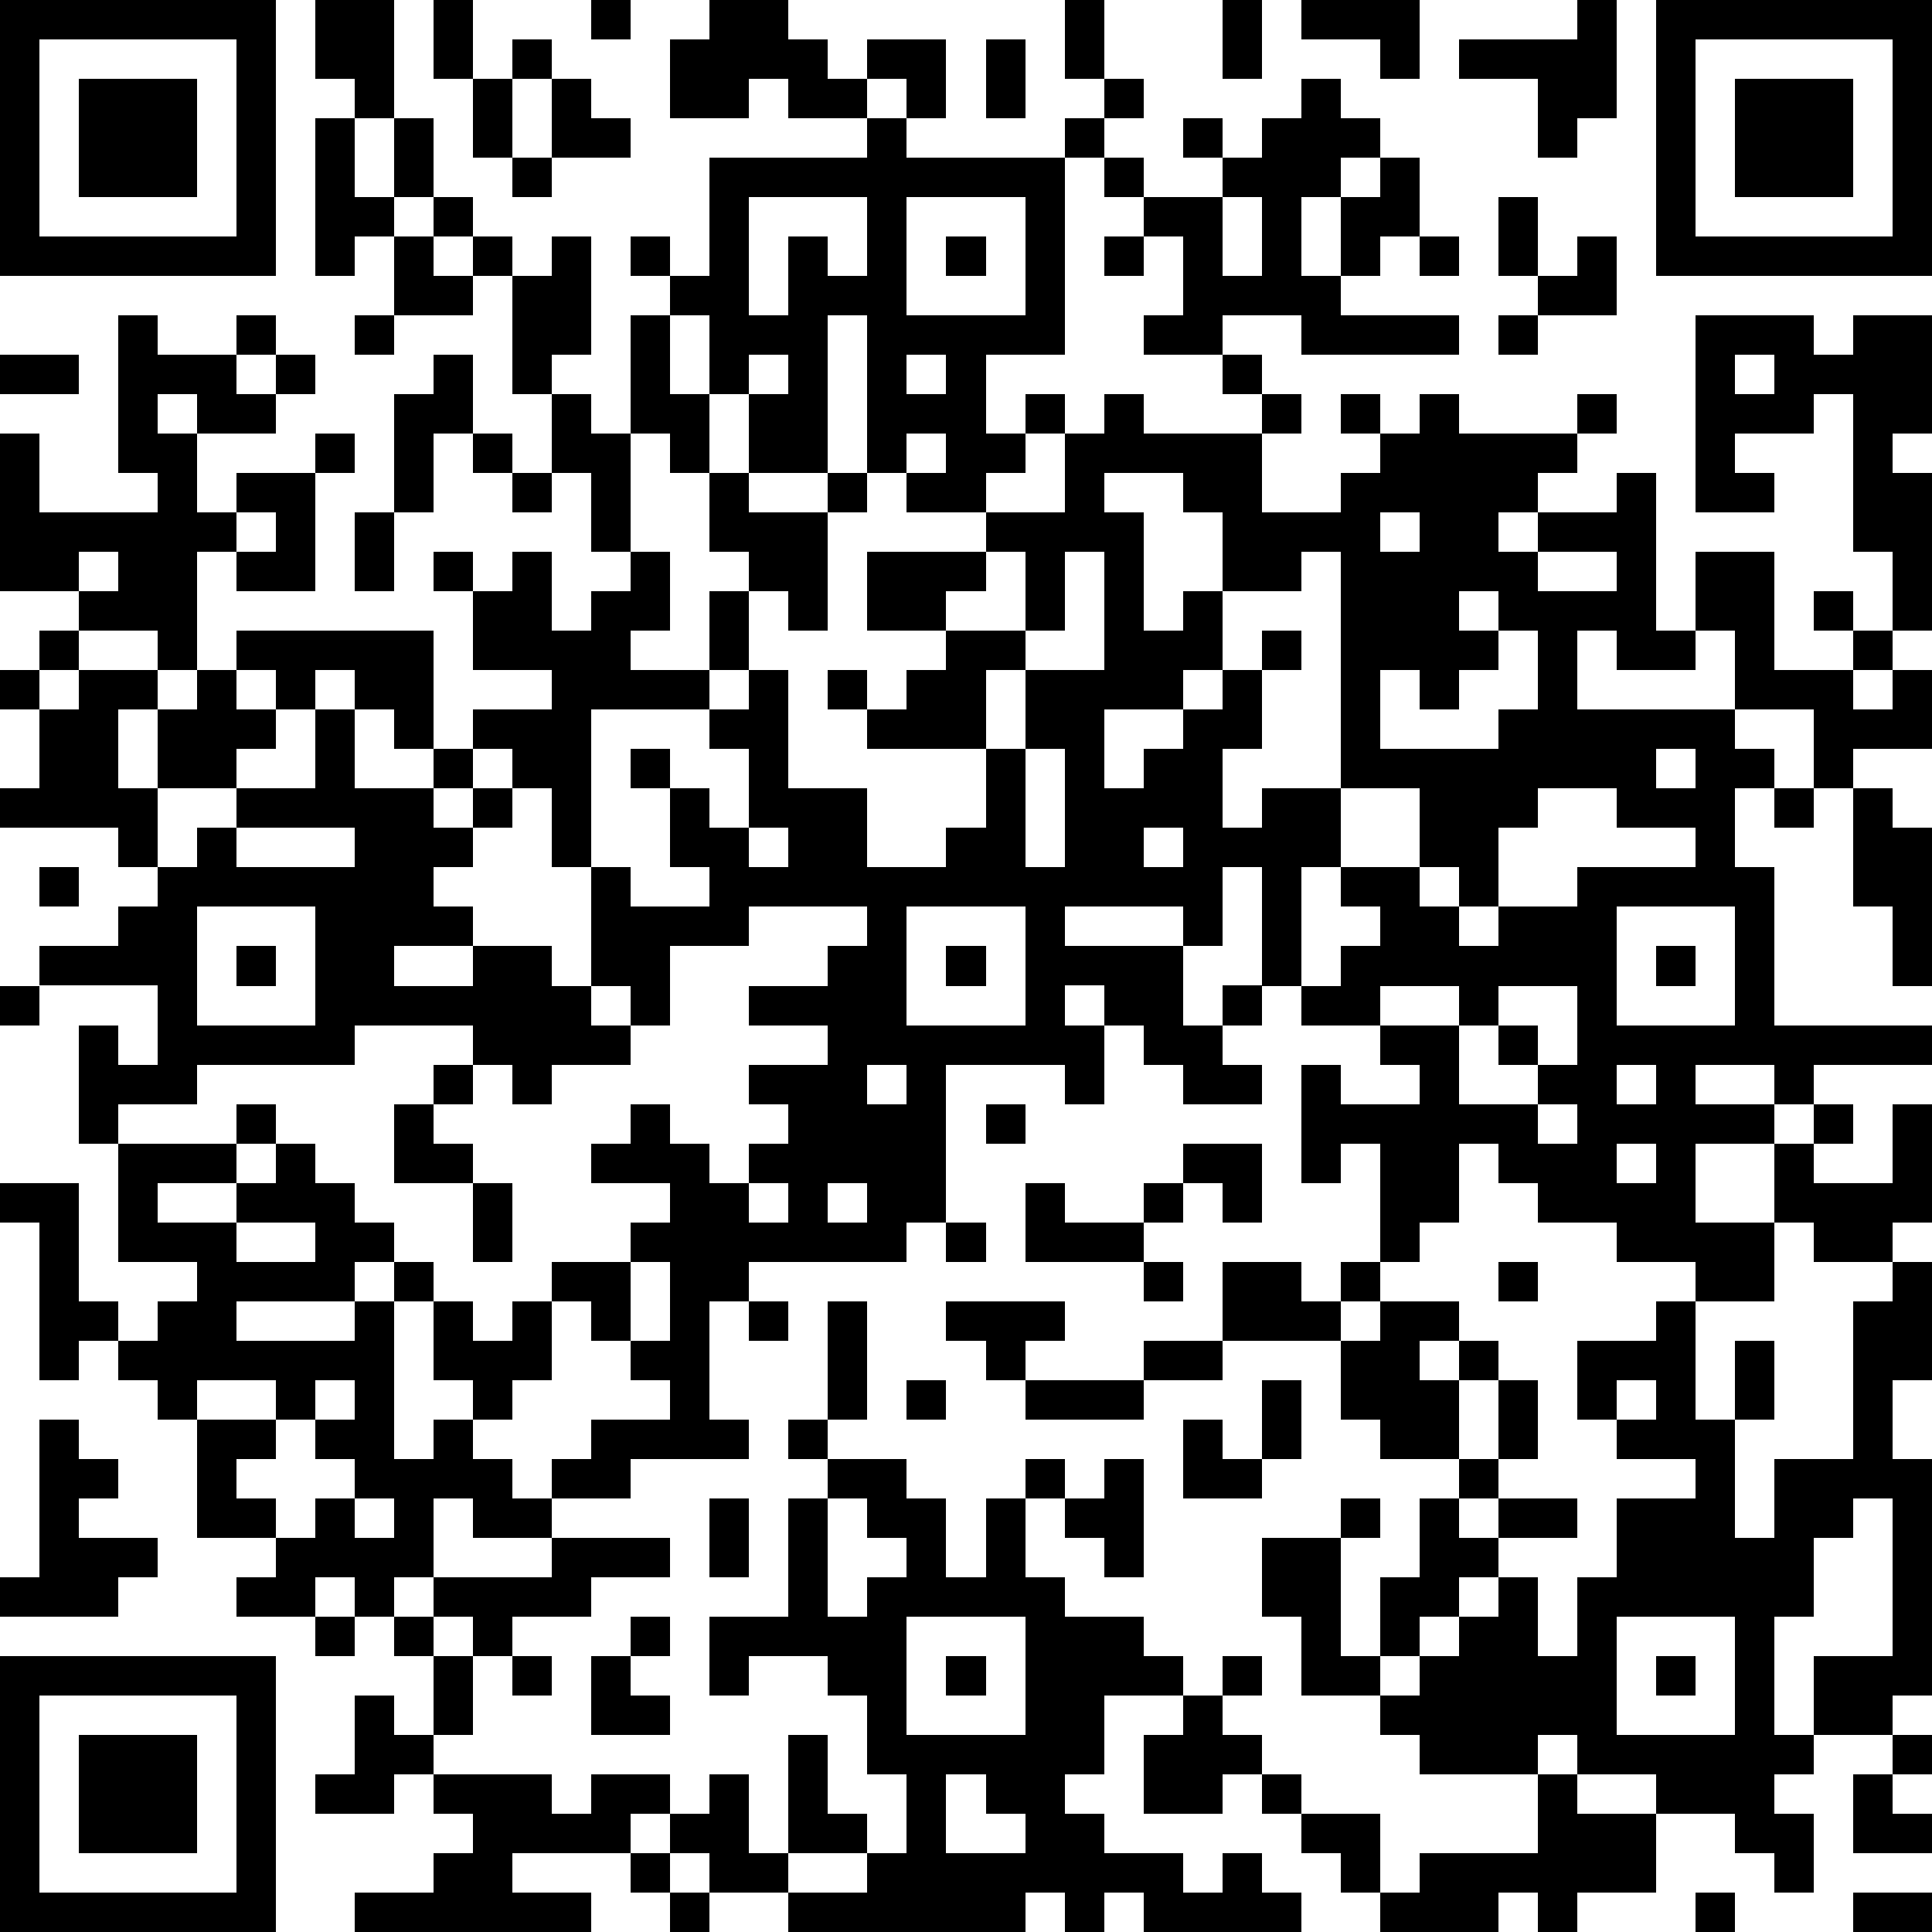 <?xml version="1.0" standalone="yes"?><svg version="1.1" xmlns="http://www.w3.org/2000/svg" xmlns:xlink="http://www.w3.org/1999/xlink" xmlns:ev="http://www.w3.org/2001/xml-events" width="196" height="196" shape-rendering="crispEdges"><path d="M0 0h7v7h-7zM8 0h2v3h-1v-1h-1zM11 0h1v2h-1zM15 0h1v1h-1zM18 0h2v1h1v1h1v-1h2v2h-1v-1h-1v1h-2v-1h-1v1h-2v-2h1zM27 0h1v2h-1zM31 0h1v2h-1zM33 0h3v2h-1v-1h-2zM40 0h1v3h-1v1h-1v-2h-2v-1h3zM42 0h7v7h-7zM1 1v5h5v-5zM13 1h1v1h-1zM25 1h1v2h-1zM43 1v5h5v-5zM2 2h3v3h-3zM12 2h1v2h-1zM14 2h1v1h1v1h-2zM28 2h1v1h-1zM33 2h1v1h1v1h-1v1h-1v2h1v-2h1v-1h1v2h-1v1h-1v1h3v1h-4v-1h-2v1h-2v-1h1v-2h-1v-1h-1v-1h-1v-1h1v1h1v1h2v-1h-1v-1h1v1h1v-1h1zM44 2h3v3h-3zM8 3h1v2h1v-2h1v2h-1v1h-1v1h-1zM22 3h1v1h4v5h-2v2h1v-1h1v1h-1v1h-1v1h-2v-1h-1v-4h-1v4h-2v-2h-1v-2h-1v-1h-1v-1h1v1h1v-3h4zM13 4h1v1h-1zM11 5h1v1h-1zM19 5v3h1v-2h1v1h1v-2zM23 5v3h3v-3zM31 5v2h1v-2zM38 5h1v2h-1zM10 6h1v1h1v-1h1v1h-1v1h-2zM14 6h1v3h-1v1h-1v-3h1zM24 6h1v1h-1zM28 6h1v1h-1zM36 6h1v1h-1zM40 6h1v2h-2v-1h1zM3 8h1v1h2v-1h1v1h-1v1h1v-1h1v1h-1v1h-2v-1h-1v1h1v2h1v-1h2v-1h1v1h-1v3h-2v-1h-1v3h-1v-1h-2v-1h-2v-4h1v2h3v-1h-1zM9 8h1v1h-1zM16 8h1v2h1v2h-1v-1h-1zM38 8h1v1h-1zM43 8h3v1h1v-1h2v3h-1v1h1v4h-1v-2h-1v-4h-1v1h-2v1h1v1h-2zM0 9h2v1h-2zM11 9h1v2h-1v2h-1v-3h1zM19 9v1h1v-1zM23 9v1h1v-1zM31 9h1v1h-1zM44 9v1h1v-1zM14 10h1v1h1v3h-1v-2h-1zM28 10h1v1h3v-1h1v1h-1v2h2v-1h1v-1h-1v-1h1v1h1v-1h1v1h3v-1h1v1h-1v1h-1v1h-1v1h1v-1h2v-1h1v4h1v-2h2v3h2v-1h-1v-1h1v1h1v1h-1v1h1v-1h1v2h-2v1h-1v-2h-2v-2h-1v1h-2v-1h-1v2h4v1h1v1h-1v2h1v4h4v1h-3v1h-1v-1h-2v1h2v1h-2v2h2v-2h1v-1h1v1h-1v1h2v-2h1v3h-1v1h-2v-1h-1v2h-2v-1h-2v-1h-2v-1h-1v-1h-1v2h-1v1h-1v-3h-1v1h-1v-3h1v1h2v-1h-1v-1h-2v-1h-1v-3h-1v2h-1v-1h-3v1h3v2h1v-1h1v1h-1v1h1v1h-2v-1h-1v-1h-1v-1h-1v1h1v2h-1v-1h-3v4h-1v1h-4v1h-1v3h1v1h-3v1h-2v-1h1v-1h2v-1h-1v-1h-1v-1h-1v-1h2v-1h1v-1h-2v-1h1v-1h1v1h1v1h1v-1h1v-1h-1v-1h2v-1h-2v-1h2v-1h1v-1h-3v1h-2v2h-1v-1h-1v-3h-1v-2h-1v-1h-1v-1h2v-1h-2v-2h-1v-1h1v1h1v-1h1v2h1v-1h1v-1h1v2h-1v1h2v-2h1v-1h-1v-2h1v1h2v-1h1v1h-1v3h-1v-1h-1v2h-1v1h-3v4h1v1h2v-1h-1v-2h-1v-1h1v1h1v1h1v-2h-1v-1h1v-1h1v3h2v2h2v-1h1v-2h-3v-1h-1v-1h1v1h1v-1h1v-1h-2v-2h3v-1h2v-2h1zM12 11h1v1h-1zM23 11v1h1v-1zM13 12h1v1h-1zM28 12v1h1v3h1v-1h1v-2h-1v-1zM6 13v1h1v-1zM9 13h1v2h-1zM35 13v1h1v-1zM2 14v1h1v-1zM25 14v1h-1v1h2v-2zM27 14v2h-1v1h-1v2h1v-2h2v-3zM33 14v1h-2v2h-1v1h-2v2h1v-1h1v-1h1v-1h1v-1h1v1h-1v2h-1v2h1v-1h2v-6zM39 14v1h2v-1zM37 15v1h1v-1zM1 16h1v1h-1zM6 16h5v3h-1v-1h-1v-1h-1v1h-1v-1h-1zM38 16v1h-1v1h-1v-1h-1v2h3v-1h1v-2zM0 17h1v1h-1zM2 17h2v1h-1v2h1v-2h1v-1h1v1h1v1h-1v1h-2v2h-1v-1h-3v-1h1v-2h1zM8 18h1v2h2v-1h1v1h-1v1h1v-1h1v1h-1v1h-1v1h1v1h-2v1h2v-1h2v1h1v1h1v1h-2v1h-1v-1h-1v-1h-3v1h-4v1h-2v1h-1v-3h1v1h1v-2h-3v-1h2v-1h1v-1h1v-1h1v-1h2zM26 19v3h1v-3zM42 19v1h1v-1zM34 20v2h-1v3h1v-1h1v-1h-1v-1h2v-2zM39 20v1h-1v2h-1v-1h-1v1h1v1h1v-1h2v-1h3v-1h-2v-1zM45 20h1v1h-1zM47 20h1v1h1v4h-1v-2h-1zM6 21v1h3v-1zM19 21v1h1v-1zM29 21v1h1v-1zM1 22h1v1h-1zM5 23v3h3v-3zM23 23v3h3v-3zM41 23v3h3v-3zM6 24h1v1h-1zM24 24h1v1h-1zM42 24h1v1h-1zM0 25h1v1h-1zM35 25v1h2v-1zM38 25v1h-1v2h2v-1h-1v-1h1v1h1v-2zM11 27h1v1h-1zM22 27v1h1v-1zM41 27v1h1v-1zM6 28h1v1h-1zM10 28h1v1h1v1h-2zM25 28h1v1h-1zM39 28v1h1v-1zM3 29h3v1h-2v1h2v-1h1v-1h1v1h1v1h1v1h-1v1h-3v1h3v-1h1v-1h1v1h-1v4h1v-1h1v-1h-1v-2h1v1h1v-1h1v2h-1v1h-1v1h1v1h1v1h-2v-1h-1v2h-1v1h-1v-1h-1v1h-2v-1h1v-1h-2v-3h-1v-1h-1v-1h-1v1h-1v-4h-1v-1h2v3h1v1h1v-1h1v-1h-2zM30 29h2v2h-1v-1h-1zM41 29v1h1v-1zM12 30h1v2h-1zM19 30v1h1v-1zM21 30v1h1v-1zM26 30h1v1h2v-1h1v1h-1v1h-3zM6 31v1h2v-1zM24 31h1v1h-1zM16 32v2h1v-2zM29 32h1v1h-1zM31 32h2v1h1v-1h1v1h-1v1h-3zM38 32h1v1h-1zM48 32h1v3h-1v2h1v6h-1v1h-2v-2h2v-4h-1v1h-1v2h-1v3h1v1h-1v1h1v2h-1v-1h-1v-1h-2v-1h-2v-1h-1v1h-3v-1h-1v-1h-2v-2h-1v-2h2v-1h1v1h-1v3h1v-2h1v-2h1v-1h-2v-1h-1v-2h1v-1h2v1h-1v1h1v-1h1v1h-1v2h1v-2h1v2h-1v1h-1v1h1v-1h2v1h-2v1h-1v1h-1v1h-1v1h1v-1h1v-1h1v-1h1v2h1v-2h1v-2h2v-1h-2v-1h-1v-2h2v-1h1v3h1v-2h1v2h-1v3h1v-2h2v-4h1zM19 33h1v1h-1zM21 33h1v3h-1zM24 33h3v1h-1v1h-1v-1h-1zM29 34h2v1h-2zM5 35v1h2v-1zM8 35v1h-1v1h-1v1h1v1h1v-1h1v-1h-1v-1h1v-1zM23 35h1v1h-1zM26 35h3v1h-3zM32 35h1v2h-1zM41 35v1h1v-1zM1 36h1v1h1v1h-1v1h2v1h-1v1h-3v-1h1zM20 36h1v1h-1zM30 36h1v1h1v1h-2zM21 37h2v1h1v2h1v-2h1v-1h1v1h-1v2h1v1h2v1h1v1h-2v2h-1v1h1v1h2v1h1v-1h1v1h1v1h-4v-1h-1v1h-1v-1h-1v1h-6v-1h-2v-1h-1v-1h-1v1h-3v1h2v1h-6v-1h2v-1h1v-1h-1v-1h-1v1h-2v-1h1v-2h1v1h1v-2h-1v-1h1v-1h3v-1h3v1h-2v1h-2v1h-1v-1h-1v1h1v2h-1v1h3v1h1v-1h2v1h1v-1h1v2h1v-3h1v2h1v1h-2v1h2v-1h1v-2h-1v-2h-1v-1h-2v1h-1v-2h2v-3h1zM28 37h1v3h-1v-1h-1v-1h1zM9 38v1h1v-1zM18 38h1v2h-1zM21 38v3h1v-1h1v-1h-1v-1zM8 41h1v1h-1zM16 41h1v1h-1zM23 41v3h3v-3zM41 41v3h3v-3zM0 42h7v7h-7zM13 42h1v1h-1zM15 42h1v1h1v1h-2zM24 42h1v1h-1zM31 42h1v1h-1zM42 42h1v1h-1zM1 43v5h5v-5zM30 43h1v1h1v1h-1v1h-2v-2h1zM2 44h3v3h-3zM48 44h1v1h-1zM24 45v2h2v-1h-1v-1zM32 45h1v1h-1zM39 45h1v1h2v2h-2v1h-1v-1h-1v1h-3v-1h-1v-1h-1v-1h2v2h1v-1h3zM47 45h1v1h1v1h-2zM16 47h1v1h-1zM17 48h1v1h-1zM43 48h1v1h-1zM47 48h2v1h-2z" style="fill:#000" transform="translate(0,0) scale(4)"/></svg>